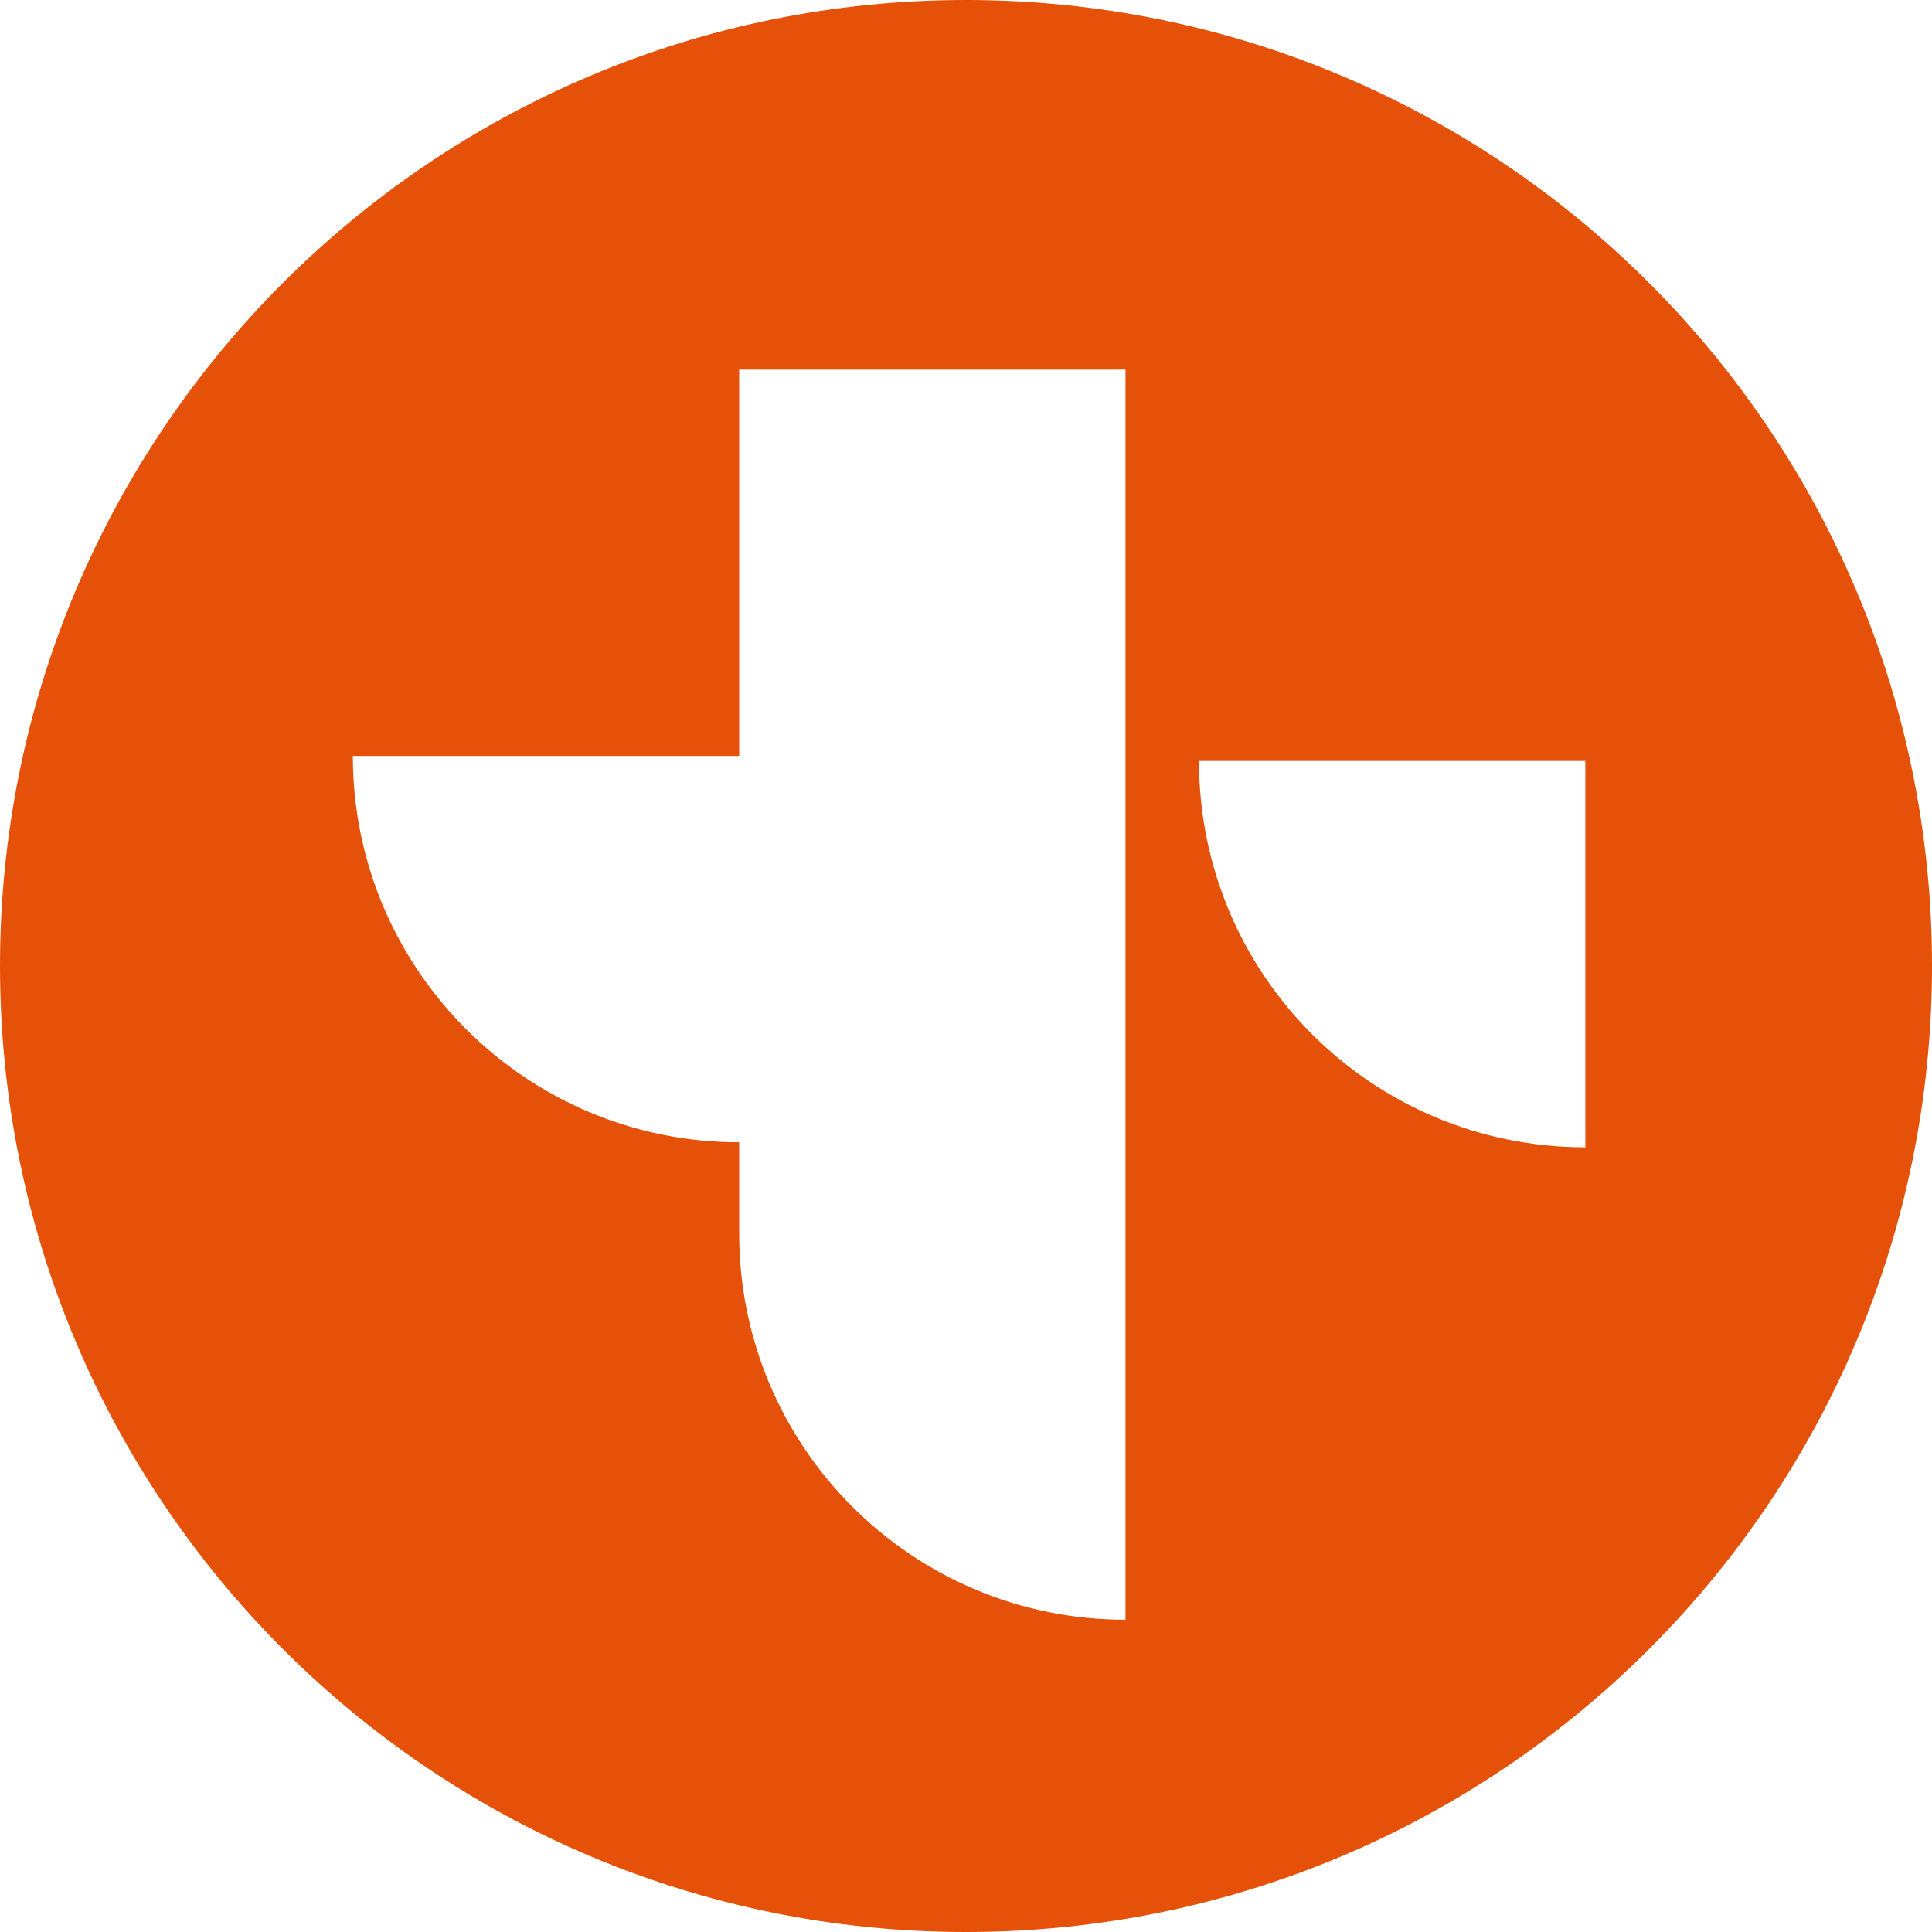 <?xml version="1.0" encoding="UTF-8"?> <svg xmlns="http://www.w3.org/2000/svg" width="32" height="32" viewBox="0 0 32 32" fill="none"><path fill-rule="evenodd" clip-rule="evenodd" d="M16 32C24.837 32 32 24.837 32 16C32 7.163 24.837 0 16 0C7.163 0 0 7.163 0 16C0 24.837 7.163 32 16 32ZM12.243 6.122H18.642V12.521V12.521V18.92V26.828C15.104 26.828 12.243 23.966 12.243 20.429V18.92V12.521V12.521V6.122ZM19.859 12.604C19.859 16.142 22.72 19.003 26.258 19.003V12.604H19.859ZM12.243 18.92C8.705 18.92 5.844 16.048 5.844 12.521H12.243V18.92Z" fill="#E55108"></path></svg> 